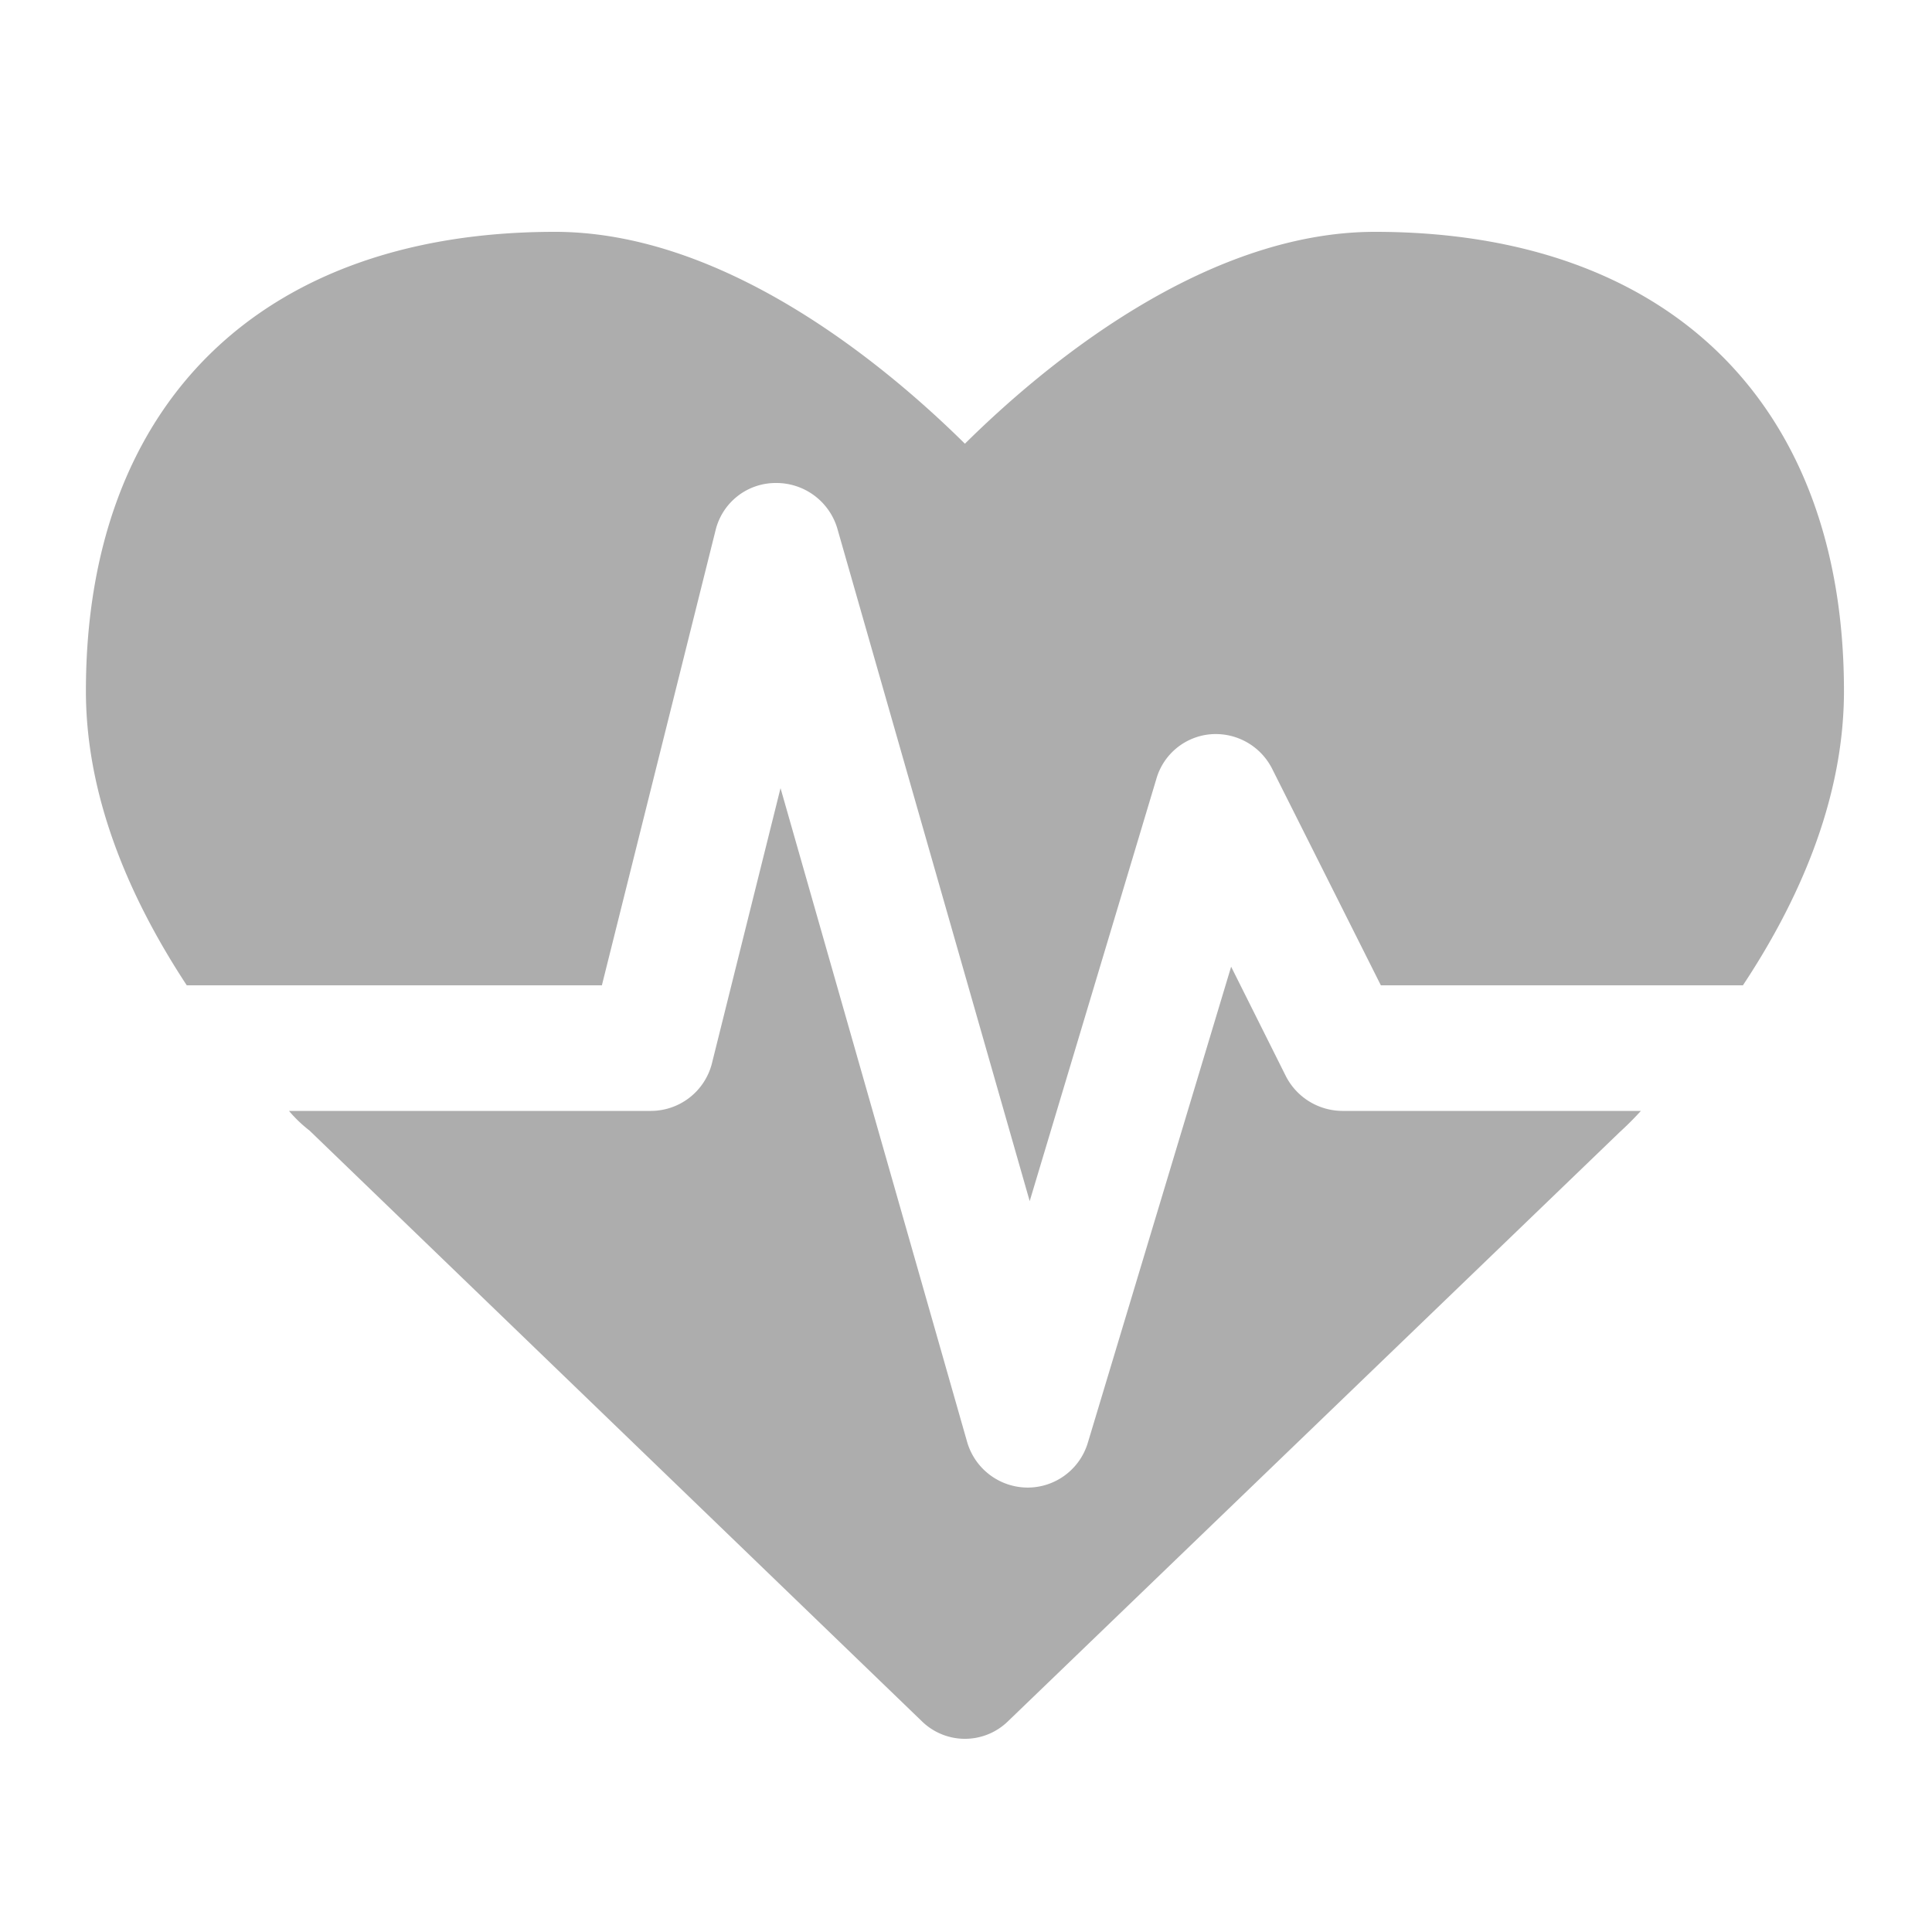 <svg id="Ebene_1" data-name="Ebene 1" xmlns="http://www.w3.org/2000/svg" viewBox="0 0 300 300"><defs><style>.cls-1{fill:#adadad;}</style></defs><title>hauswirtschaft_pflege</title><path class="cls-1" d="M208.33,172.5H254.8c-1.83,2-3.05,3.06-3.36,3.36l-94.9,91.4a9.57,9.57,0,0,1-13.41,0l-95.06-91.7a21.26,21.26,0,0,1-3.2-3.06h56.22a9.79,9.79,0,0,0,9.44-7.31l10.67-42.81,29,101.61a9.81,9.81,0,0,0,9.44,7h0a9.76,9.76,0,0,0,9.29-7l22.24-73.88,8.53,17.06a9.91,9.91,0,0,0,8.69,5.33Z"/><path class="cls-1" d="M286.33,107.3c0,17.52-7.62,33.51-15.69,45.7H214.42l-16.9-33.66a9.81,9.81,0,0,0-9.45-5.33,9.61,9.61,0,0,0-8.53,7l-19.65,65.5L130,82a9.87,9.87,0,0,0-9.59-7,9.6,9.6,0,0,0-9.29,7.31L93.46,153H29C21,140.82,13.34,124.82,13.34,107.3,13.34,62.66,40.61,36,86.16,36c26.65,0,51.64,21,63.67,32.9,12-11.88,37-32.9,63.68-32.9C259.06,36,286.33,62.65,286.33,107.3Z"/></svg>